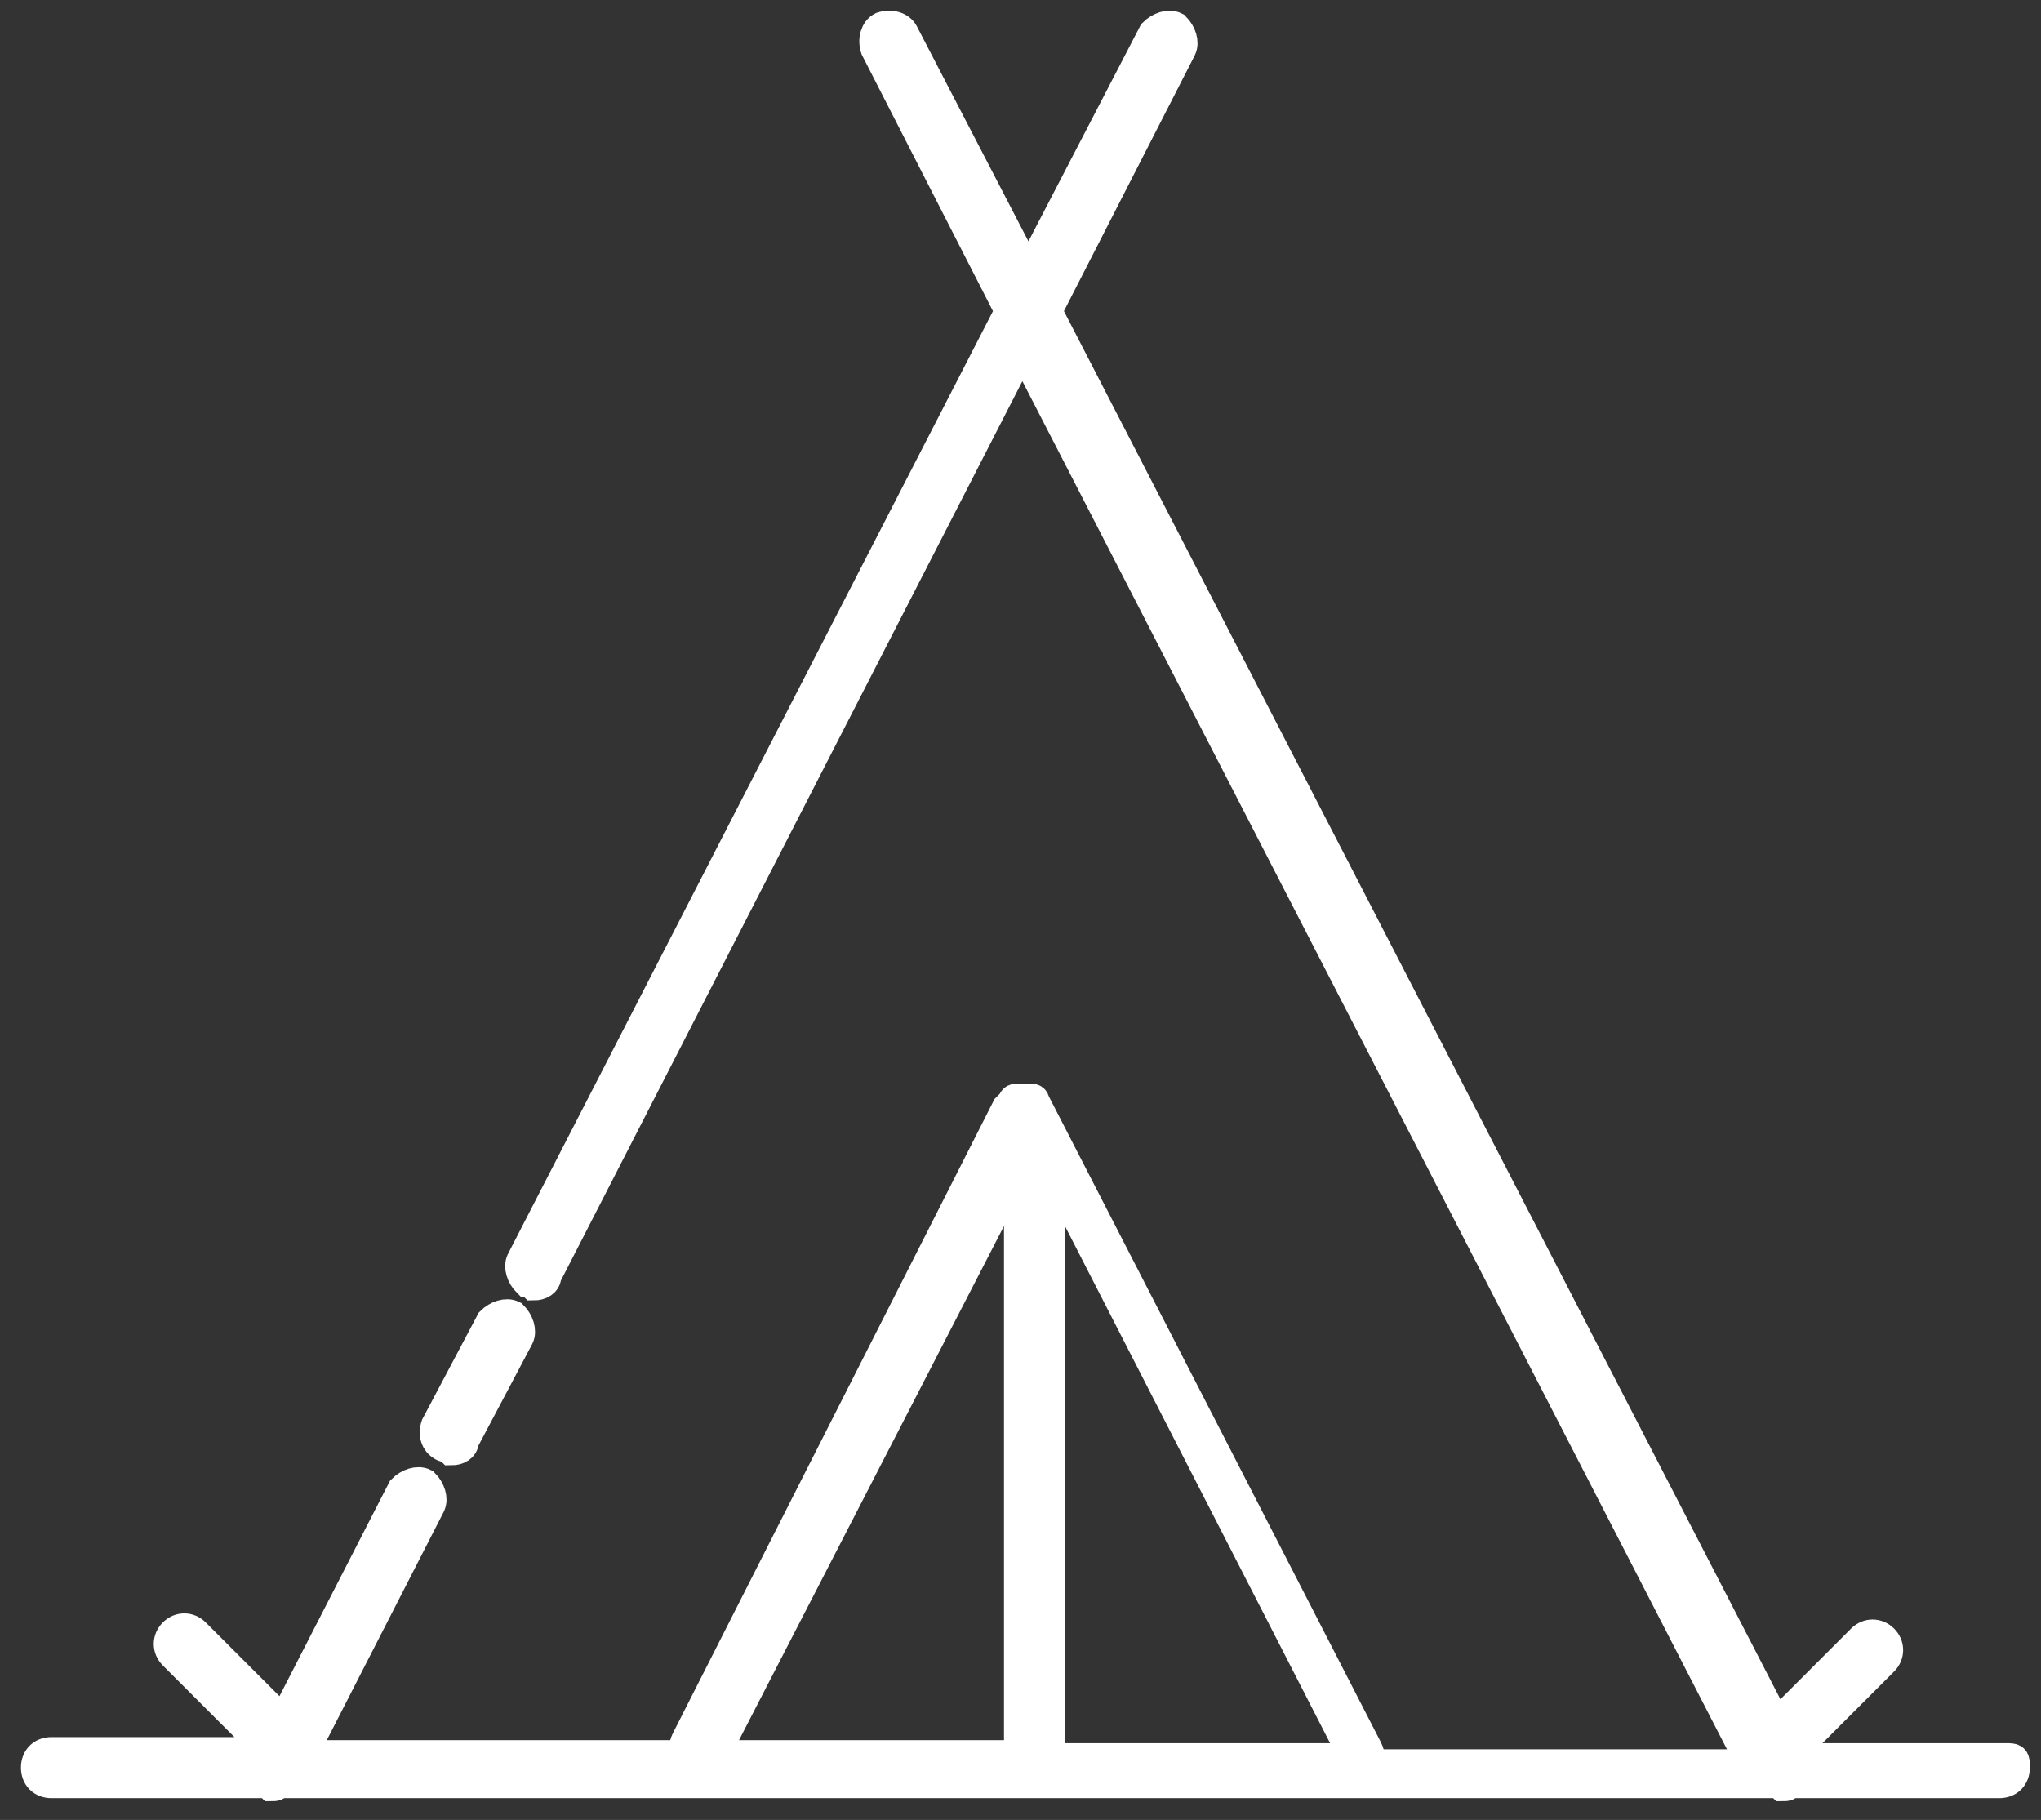<?xml version="1.0" encoding="UTF-8"?> <svg xmlns="http://www.w3.org/2000/svg" width="83" height="74" viewBox="0 0 83 74" fill="none"><rect x="0" y="0" width="83" height="74" fill="#333333" stroke="none"/><path d="M81.552 71.5H72.986L72.862 71.252L76.586 67.527C76.835 67.279 76.835 66.906 76.586 66.658C76.338 66.41 75.965 66.41 75.717 66.658L72.241 70.134L42.568 12.651L48.031 1.973C48.155 1.725 48.031 1.353 47.782 1.104C47.534 0.98 47.162 1.104 46.913 1.353L41.823 11.161L36.733 1.353C36.608 1.104 36.236 0.98 35.864 1.104C35.615 1.229 35.491 1.601 35.615 1.973L41.078 12.651L21.213 51.263C21.089 51.511 21.213 51.884 21.462 52.132C21.586 52.132 21.71 52.256 21.71 52.256C21.958 52.256 22.206 52.132 22.206 51.884L41.575 14.141L71.248 71.748H55.604C55.728 71.624 55.728 71.376 55.604 71.128L42.071 44.807C42.071 44.807 42.071 44.683 41.947 44.683C41.947 44.683 41.947 44.683 41.823 44.683H41.699C41.699 44.683 41.699 44.683 41.575 44.683H41.45C41.45 44.683 41.45 44.683 41.326 44.683C41.326 44.683 41.202 44.683 41.202 44.807C41.078 44.931 41.078 44.931 40.954 45.055L27.918 70.755C27.793 71.003 27.793 71.252 28.042 71.376H12.274L17.489 61.195C17.613 60.947 17.489 60.574 17.24 60.326C16.992 60.202 16.619 60.326 16.371 60.574L11.529 70.01L7.929 66.41C7.68 66.161 7.308 66.161 7.06 66.41C6.811 66.658 6.811 67.031 7.06 67.279L10.908 71.128L10.784 71.252H2.093C1.721 71.252 1.473 71.5 1.473 71.873C1.473 72.245 1.721 72.493 2.093 72.493H10.784C10.908 72.493 11.033 72.617 11.033 72.617C11.157 72.617 11.281 72.617 11.281 72.493H72.241C72.365 72.493 72.489 72.617 72.489 72.617C72.613 72.617 72.737 72.617 72.737 72.493H81.304C81.677 72.493 81.925 72.245 81.925 71.873C81.925 71.5 81.925 71.5 81.552 71.5ZM55.107 71.5H42.692V47.29L55.107 71.5C55.107 71.376 54.983 71.376 55.107 71.5ZM29.035 71.376L41.45 47.29V71.376H29.035C28.911 71.376 28.911 71.376 29.035 71.376Z" fill="white"></path><path d="M55.107 71.5H42.692V47.29L55.107 71.5ZM55.107 71.5C54.983 71.376 55.107 71.376 55.107 71.5ZM29.035 71.376L41.45 47.29V71.376H29.035ZM29.035 71.376C28.911 71.376 28.911 71.376 29.035 71.376ZM81.552 71.5H72.986L72.862 71.252L76.586 67.527C76.835 67.279 76.835 66.906 76.586 66.658C76.338 66.41 75.965 66.41 75.717 66.658L72.241 70.134L42.568 12.651L48.031 1.973C48.155 1.725 48.031 1.353 47.782 1.104C47.534 0.98 47.162 1.104 46.913 1.353L41.823 11.161L36.733 1.353C36.608 1.104 36.236 0.98 35.864 1.104C35.615 1.229 35.491 1.601 35.615 1.973L41.078 12.651L21.213 51.263C21.089 51.511 21.213 51.884 21.462 52.132C21.586 52.132 21.71 52.256 21.71 52.256C21.958 52.256 22.206 52.132 22.206 51.884L41.575 14.141L71.248 71.748H55.604C55.728 71.624 55.728 71.376 55.604 71.128L42.071 44.807C42.071 44.807 42.071 44.683 41.947 44.683C41.947 44.683 41.947 44.683 41.823 44.683H41.699C41.699 44.683 41.699 44.683 41.575 44.683H41.45C41.45 44.683 41.45 44.683 41.326 44.683C41.326 44.683 41.202 44.683 41.202 44.807C41.078 44.931 41.078 44.931 40.954 45.055L27.918 70.755C27.793 71.003 27.793 71.252 28.042 71.376H12.274L17.489 61.195C17.613 60.947 17.489 60.574 17.24 60.326C16.992 60.202 16.619 60.326 16.371 60.574L11.529 70.01L7.929 66.41C7.68 66.161 7.308 66.161 7.06 66.41C6.811 66.658 6.811 67.031 7.06 67.279L10.908 71.128L10.784 71.252H2.093C1.721 71.252 1.473 71.5 1.473 71.873C1.473 72.245 1.721 72.493 2.093 72.493H10.784C10.908 72.493 11.033 72.617 11.033 72.617C11.157 72.617 11.281 72.617 11.281 72.493H72.241C72.365 72.493 72.489 72.617 72.489 72.617C72.613 72.617 72.737 72.617 72.737 72.493H81.304C81.677 72.493 81.925 72.245 81.925 71.873C81.925 71.5 81.925 71.5 81.552 71.5Z" stroke="white" stroke-width="1.242"></path><path d="M18.11 58.837C18.235 58.837 18.359 58.961 18.359 58.961C18.607 58.961 18.855 58.837 18.855 58.588L21.09 54.367C21.214 54.119 21.09 53.746 20.842 53.498C20.593 53.374 20.221 53.498 19.973 53.746L17.738 57.968C17.614 58.34 17.738 58.712 18.11 58.837Z" fill="white" stroke="white" stroke-width="1.242"></path></svg> 